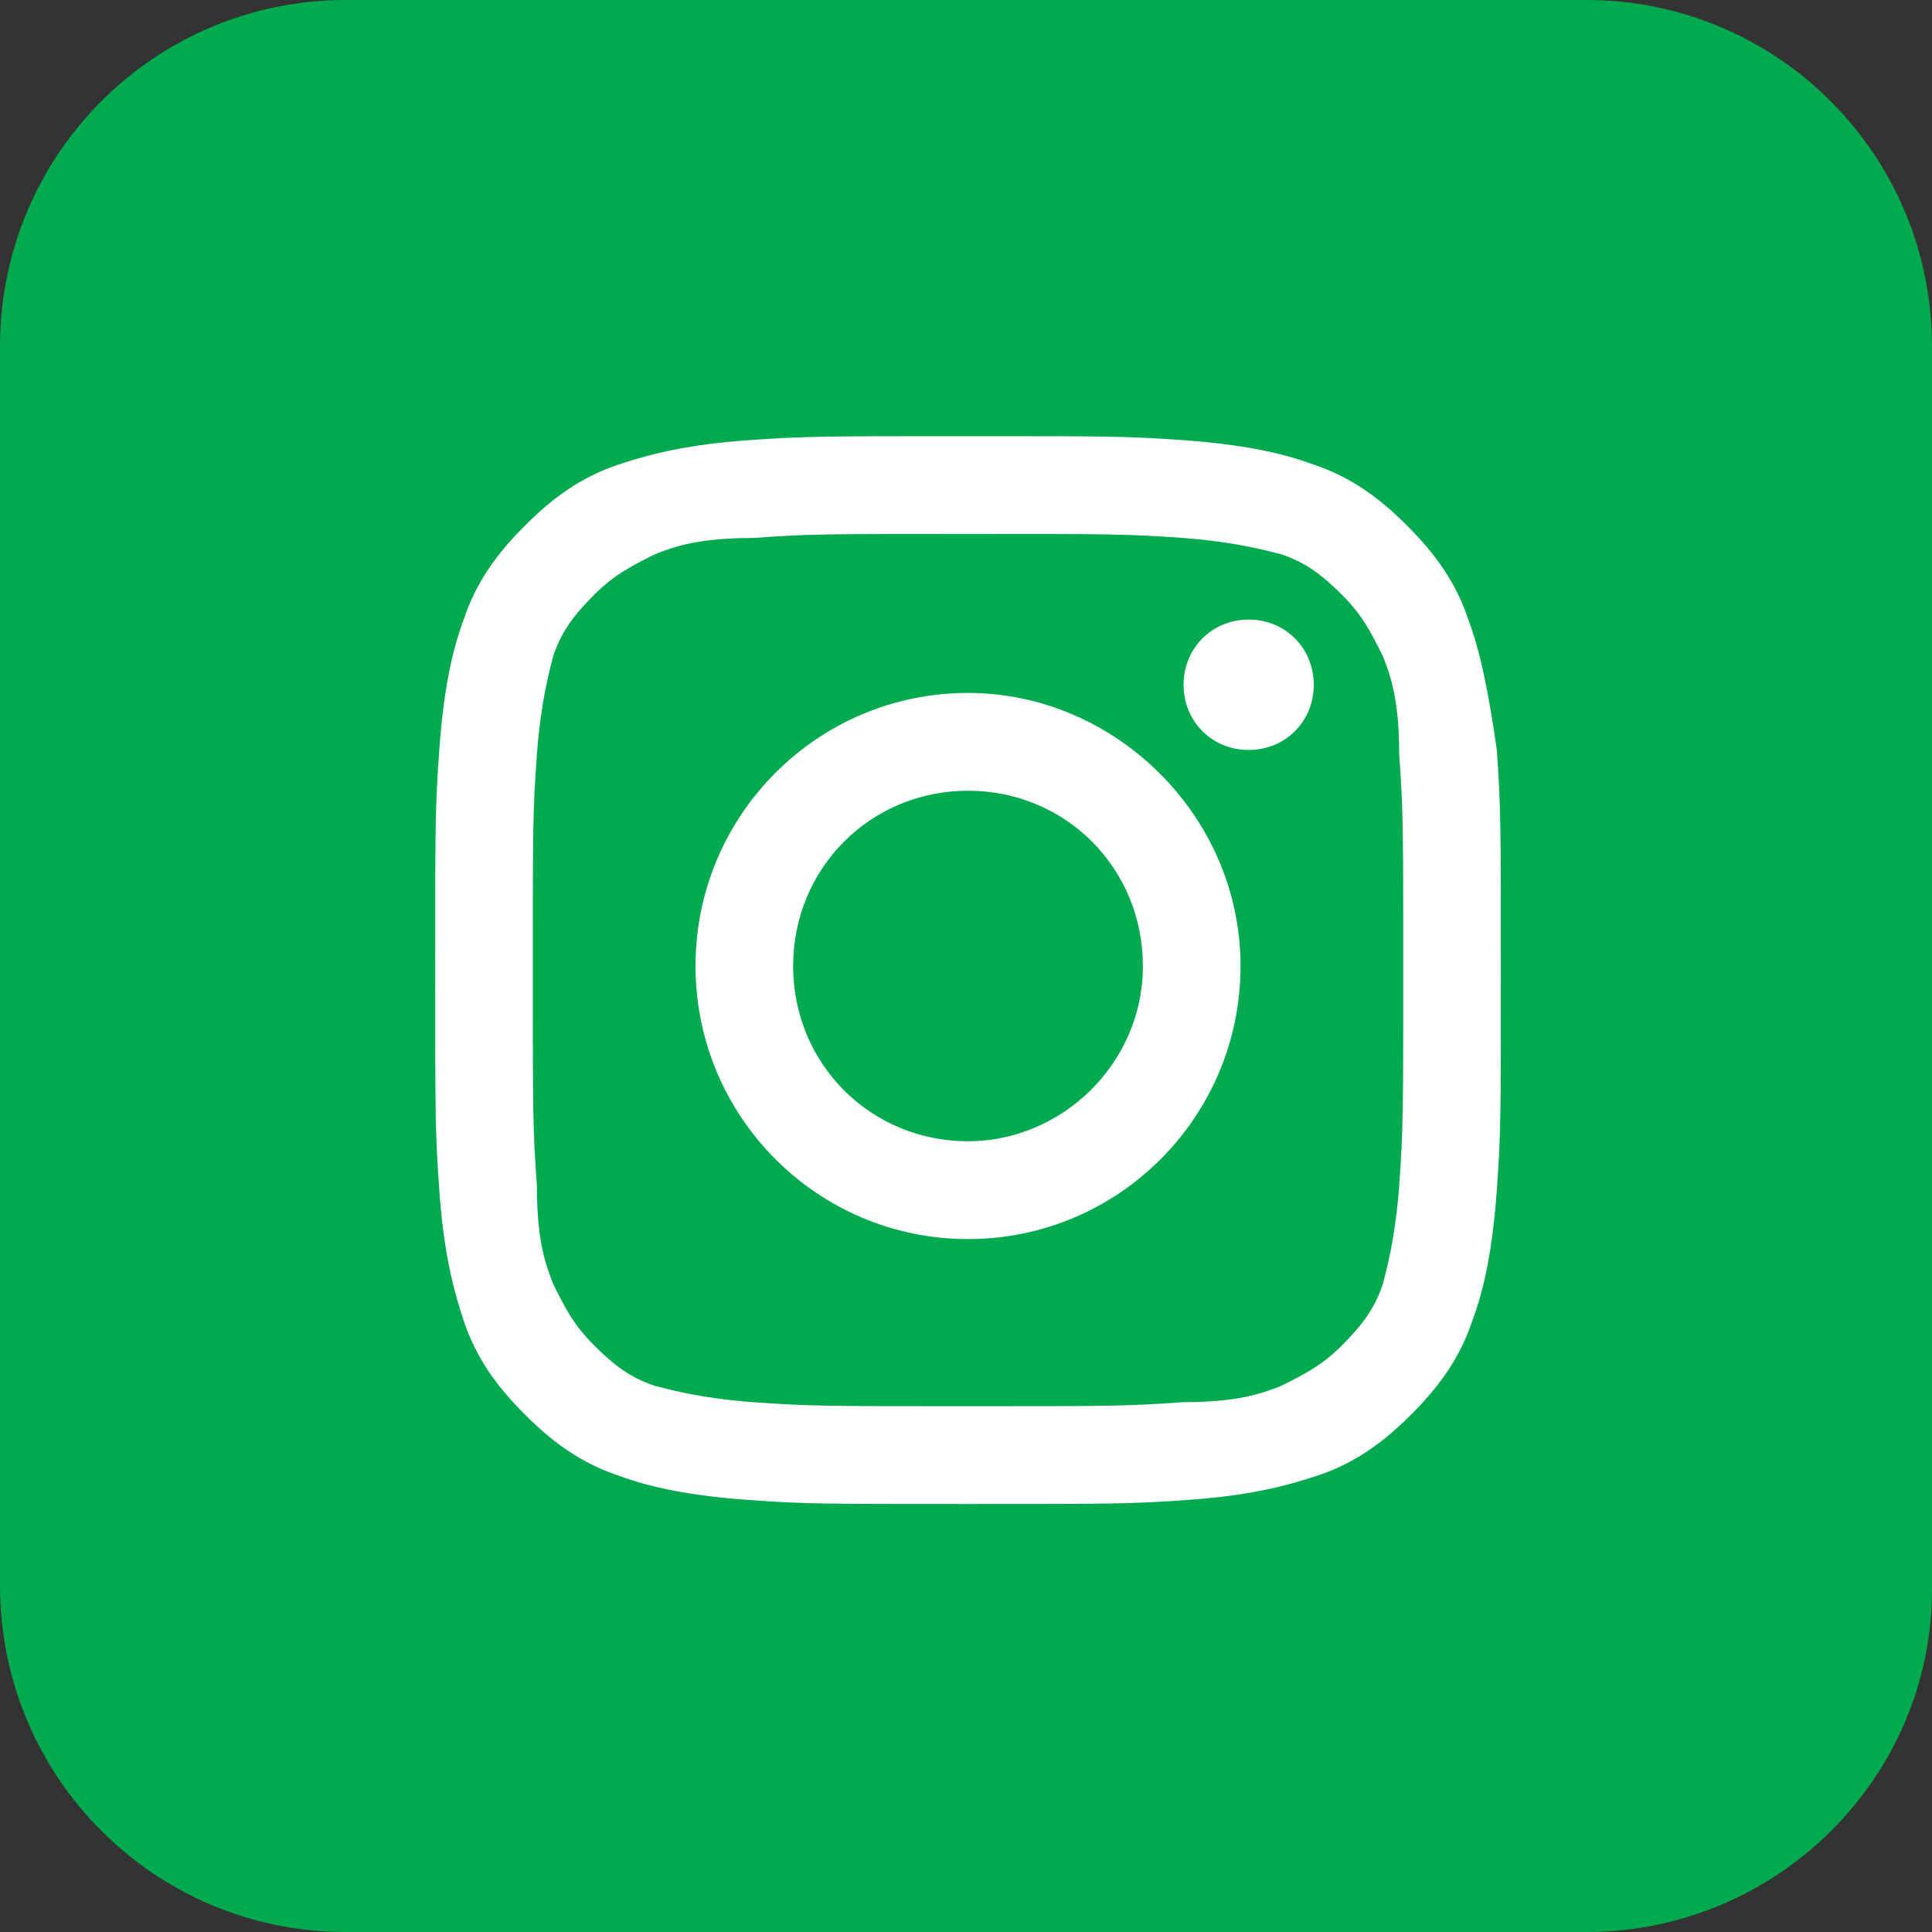 <svg width="32" height="32" viewBox="0 0 32 32" fill="none" xmlns="http://www.w3.org/2000/svg">
<rect x="0" y="0" width="32" height="32" fill="#333333" stroke="none"/>
<path d="M26.274 32H5.726C2.56 32 0 29.435 0 26.262V5.738C0 2.565 2.56 0 5.726 0H26.274C29.44 0 32 2.565 32 5.738V26.329C32 29.435 29.44 32 26.274 32Z" fill="#01AA4F"/>
<path d="M16.034 8.844C18.392 8.844 18.661 8.844 19.604 8.911C20.48 8.979 20.952 9.114 21.221 9.181C21.625 9.316 21.895 9.519 22.232 9.857C22.568 10.194 22.703 10.464 22.905 10.869C23.04 11.207 23.175 11.612 23.175 12.489C23.242 13.435 23.242 13.705 23.242 16.067C23.242 18.43 23.242 18.7 23.175 19.646C23.107 20.523 22.973 20.996 22.905 21.266C22.77 21.671 22.568 21.941 22.232 22.279C21.895 22.616 21.625 22.751 21.221 22.954C20.884 23.089 20.48 23.224 19.604 23.224C18.661 23.291 18.392 23.291 16.034 23.291C13.676 23.291 13.406 23.291 12.463 23.224C11.587 23.156 11.116 23.021 10.846 22.954C10.442 22.819 10.173 22.616 9.836 22.279C9.499 21.941 9.364 21.671 9.162 21.266C9.027 20.928 8.893 20.523 8.893 19.646C8.825 18.7 8.825 18.43 8.825 16.067C8.825 13.705 8.825 13.435 8.893 12.489C8.96 11.612 9.095 11.139 9.162 10.869C9.297 10.464 9.499 10.194 9.836 9.857C10.173 9.519 10.442 9.384 10.846 9.181C11.183 9.046 11.587 8.911 12.463 8.911C13.406 8.844 13.676 8.844 16.034 8.844ZM16.034 7.224C13.676 7.224 13.339 7.224 12.396 7.291C11.453 7.359 10.846 7.494 10.24 7.696C9.634 7.899 9.162 8.236 8.691 8.709C8.219 9.181 7.882 9.654 7.68 10.262C7.478 10.802 7.343 11.477 7.276 12.422C7.208 13.367 7.208 13.637 7.208 16.067C7.208 18.43 7.208 18.768 7.276 19.713C7.343 20.658 7.478 21.266 7.68 21.873C7.882 22.481 8.219 22.954 8.691 23.426C9.162 23.899 9.634 24.236 10.24 24.439C10.779 24.641 11.453 24.776 12.396 24.844C13.339 24.911 13.608 24.911 16.034 24.911C18.392 24.911 18.728 24.911 19.672 24.844C20.615 24.776 21.221 24.641 21.827 24.439C22.434 24.236 22.905 23.899 23.377 23.426C23.848 22.954 24.185 22.481 24.387 21.873C24.59 21.333 24.724 20.658 24.792 19.713C24.859 18.768 24.859 18.498 24.859 16.067C24.859 13.705 24.859 13.367 24.792 12.422C24.657 11.477 24.522 10.802 24.32 10.262C24.118 9.654 23.781 9.181 23.309 8.709C22.838 8.236 22.366 7.899 21.76 7.696C21.221 7.494 20.547 7.359 19.604 7.291C18.661 7.224 18.392 7.224 16.034 7.224Z" fill="white"/>
<path d="M16.034 11.477C13.541 11.477 11.52 13.502 11.52 16C11.52 18.498 13.541 20.523 16.034 20.523C18.526 20.523 20.547 18.498 20.547 16C20.547 13.502 18.459 11.477 16.034 11.477ZM16.034 18.903C14.417 18.903 13.137 17.62 13.137 16C13.137 14.38 14.417 13.097 16.034 13.097C17.651 13.097 18.93 14.38 18.93 16C18.93 17.62 17.583 18.903 16.034 18.903Z" fill="white"/>
<path d="M21.76 11.342C21.76 11.95 21.288 12.422 20.682 12.422C20.076 12.422 19.604 11.95 19.604 11.342C19.604 10.734 20.076 10.262 20.682 10.262C21.288 10.262 21.76 10.734 21.76 11.342Z" fill="white"/>
</svg>
